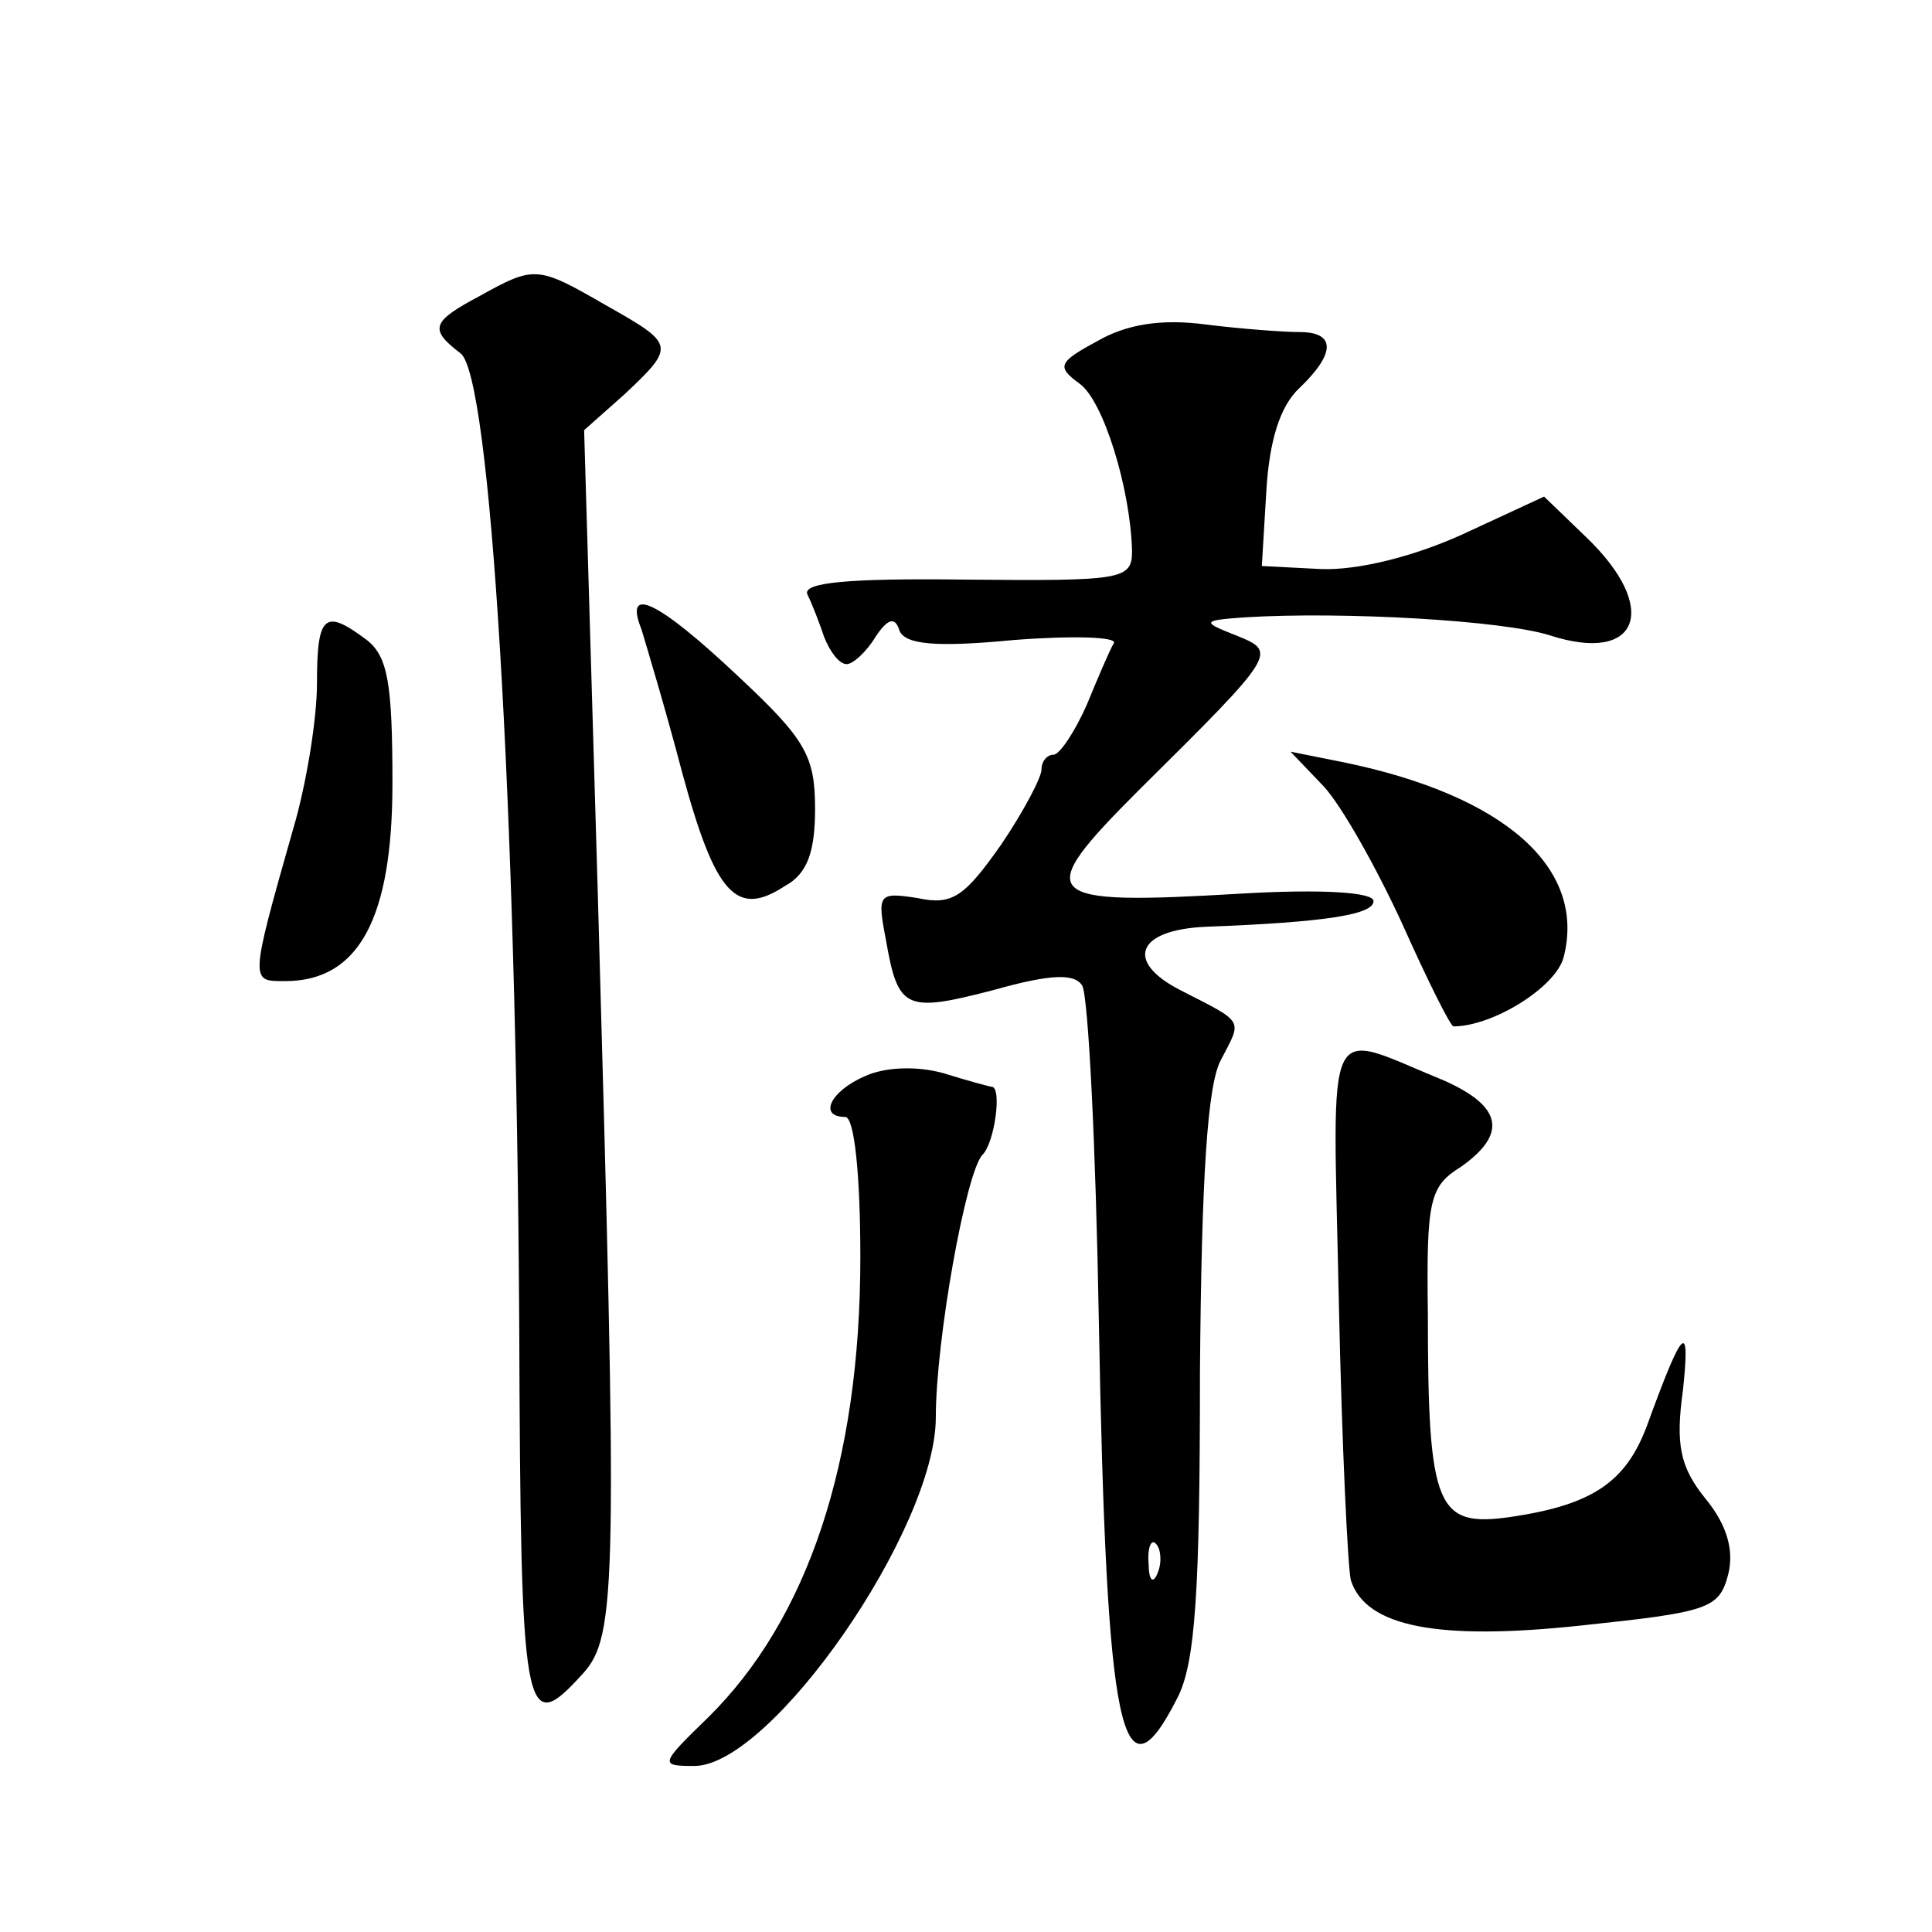 <?xml version="1.0" standalone="no"?>
<!DOCTYPE svg PUBLIC "-//W3C//DTD SVG 20010904//EN"
 "http://www.w3.org/TR/2001/REC-SVG-20010904/DTD/svg10.dtd">
<svg version="1.0" xmlns="http://www.w3.org/2000/svg"
 width="128pt" height="128pt" viewBox="0 0 128 128"
 preserveAspectRatio="xMidYMid meet">
<g transform="translate(0,128) scale(0.1,-0.1)"
fill="#0" stroke="none">
<path d="M318 1084 c-32 -17 -34 -22 -13 -38 20 -14 37 -295 39 -643 1 -263 3 -275
42 -232 23 25 23 59 10 519 l-9 305 27 24 c34 32 33 33 -13 59 -45 26 -47 26 -83
6z M727 1054 c-26 -14 -27 -17 -12 -28 16 -11 34 -70 35 -111 0 -19 -6 -20 -110
-19 -79 1 -109 -2 -105 -10 3 -6 8 -19 11 -28 4 -10 10 -18 15 -18 4 0 13 8 19
18 8 12 13 14 16 4 4 -9 24 -11 76 -6 39 3 68 2 66 -2 -3 -5 -11 -24 -18 -41 -8
-18 -18 -33 -22 -33 -4 0 -8 -4 -8 -10 0 -5 -12 -28 -27 -50 -24 -34 -32 -40 -55
-35 -26 4 -27 3 -21 -28 8 -46 13 -48 71 -33 39 11 54 11 59 3 4 -7 9 -106 11 -222
5 -274 15 -323 52 -250 12 23 15 71 15 215 1 131 5 192 14 208 14 27 16 24 -27
46 -37 19 -29 40 17 42 79 3 111 8 111 17 0 6 -35 8 -87 5 -135 -8 -140 -3 -68
69 92 91 91 91 64 102 -23 9 -23 10 6 12 64 4 171 -2 202 -12 59 -19 73 18 24 65
l-28 27 -54 -25 c-33 -15 -70 -24 -94 -23 l-39 2 3 50 c2 33 9 56 22 68 24 23 24
37 0 37 -10 0 -38 2 -62 5 -30 4 -53 0 -72 -11z m40 -816 c-3 -8 -6 -5 -6 6 -1
11 2 17 5 13 3 -3 4 -12 1 -19z M425 863 c3 -10 16 -53 27 -95 22 -81 36 -96 68
-75 15 8 20 23 20 51 0 35 -6 46 -51 88 -53 50 -76 61 -64 31z M210 827 c0 -23
-7 -67 -16 -97 -29 -102 -28 -100 -5 -100 49 0 71 42 71 131 0 66 -3 84 -17 95
-28 21 -33 17 -33 -29z M877 759 c12 -13 35 -54 52 -91 17 -38 32 -68 34 -68 26
0 68 26 73 46 15 59 -39 107 -146 129 l-35 7 22 -23z M887 418 c2 -95 6 -178 8
-185 10 -31 58 -40 152 -30 85 9 92 11 98 34 4 16 -1 33 -15 50 -17 21 -20 36 -15
72 5 47 0 42 -24 -24 -14 -37 -36 -52 -90 -60 -49 -7 -55 5 -55 134 -1 76 1 85
22 98 31 22 27 40 -11 57 -81 33 -74 48 -70 -146z M573 567 c-23 -10 -31 -27 -13
-27 6 0 10 -38 10 -93 0 -136 -35 -240 -101 -305 -32 -31 -32 -32 -9 -32 51 0 160
157 160 231 0 51 20 163 31 174 8 8 13 45 6 45 -1 0 -16 4 -32 9 -18 5 -39 4 -52
-2z"/>
</g>
</svg>
